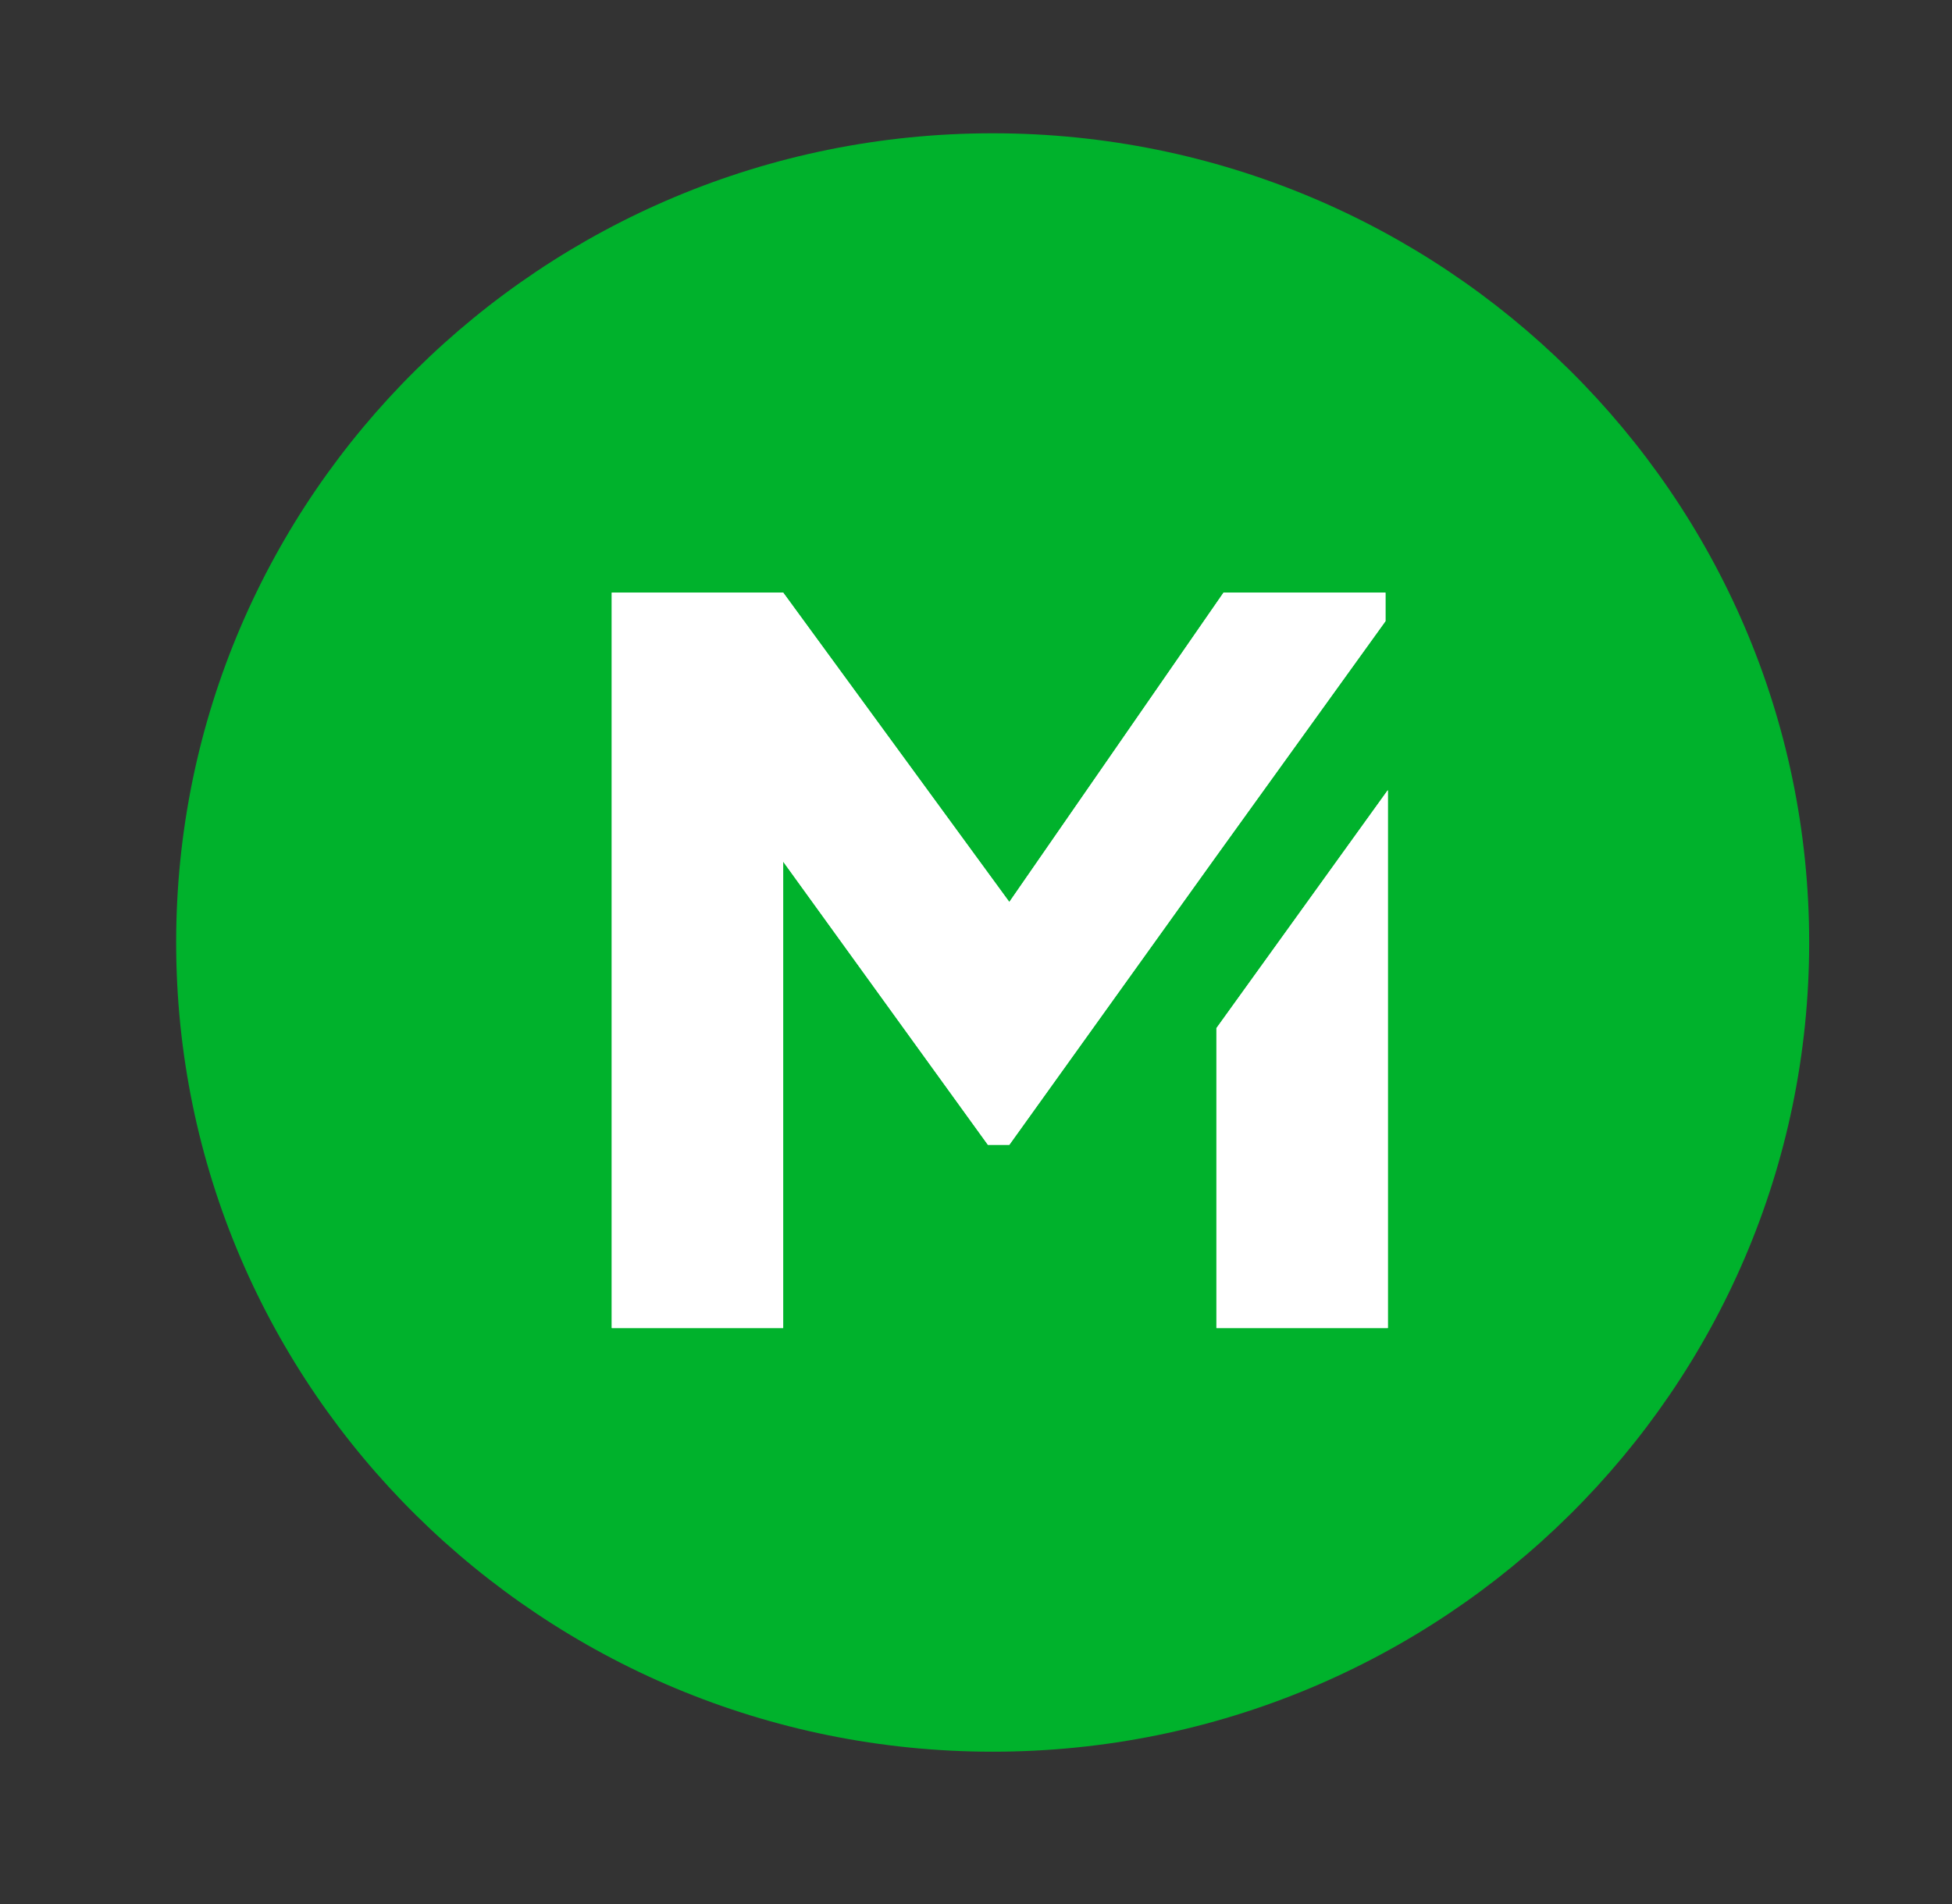 <?xml version="1.0" encoding="utf-8"?>
<!-- Generator: Adobe Illustrator 24.0.1, SVG Export Plug-In . SVG Version: 6.00 Build 0)  -->
<svg version="1.1" id="Layer_1" xmlns="http://www.w3.org/2000/svg" xmlns:xlink="http://www.w3.org/1999/xlink" x="0px" y="0px"
	 viewBox="0 0 82 80" style="enable-background:new 0 0 82 80;" xml:space="preserve">
<rect x="0" y="0" width="82" height="80" fill="#333333" stroke="none"/>
<style type="text/css">
	.st0{fill-rule:evenodd;clip-rule:evenodd;fill:#00B22C;}
	.st1{fill-rule:evenodd;clip-rule:evenodd;fill:#FFFFFF;}
</style>
<path class="st0" d="M7.4,39.6c0-18.8,15.4-34,34.3-34S76,20.8,76,39.6s-15.4,34-34.3,34S7.4,58.4,7.4,39.6z"/>
<path class="st1" d="M42.4,48.1l8.6-12l7.2-10v-1.2h-6.8l-9,13l-9.5-13h-7.2v30.9h7.2V36.2l8.6,11.9H42.4z M51.1,43.2v12.6h7.2V33.2
	L51.1,43.2z"/>
<path class="st1" d="M42.4,48.1l8.6-12l7.2-10v-1.2h-6.8l-9,13l-9.5-13h-7.2v30.9h7.2V36.2l8.6,11.9H42.4z M51.1,43.2v12.6h7.2V33.2
	L51.1,43.2z"/>
</svg>
